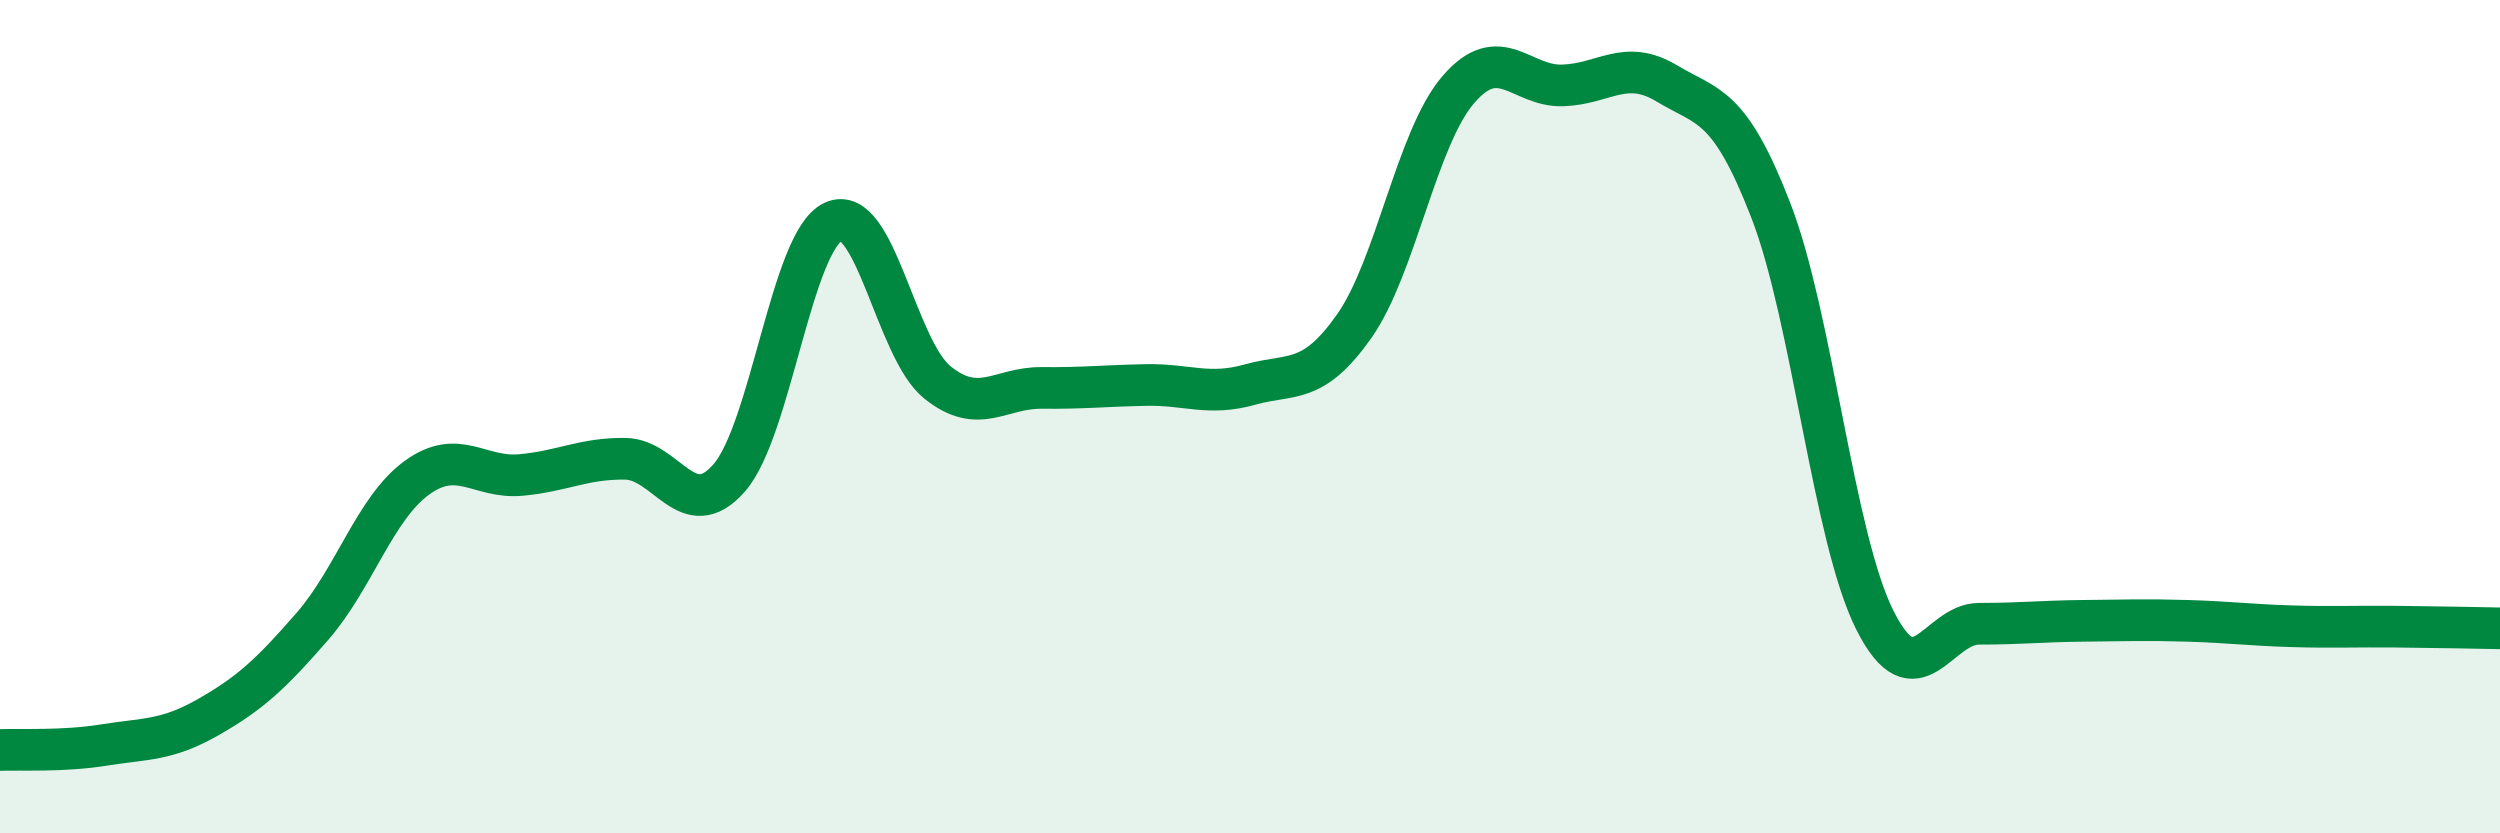 
    <svg width="60" height="20" viewBox="0 0 60 20" xmlns="http://www.w3.org/2000/svg">
      <path
        d="M 0,18 C 0.5,17.98 1.5,18.04 2.5,17.88 C 3.5,17.72 4,17.78 5,17.21 C 6,16.64 6.5,16.18 7.5,15.03 C 8.5,13.88 9,12.2 10,11.47 C 11,10.74 11.5,11.49 12.5,11.4 C 13.5,11.31 14,11 15,11.01 C 16,11.02 16.5,12.61 17.5,11.47 C 18.5,10.33 19,5.78 20,5.32 C 21,4.86 21.5,8.38 22.5,9.18 C 23.5,9.98 24,9.3 25,9.31 C 26,9.32 26.5,9.26 27.5,9.24 C 28.5,9.22 29,9.51 30,9.23 C 31,8.95 31.5,9.25 32.5,7.83 C 33.5,6.41 34,3.31 35,2.15 C 36,0.99 36.5,2.08 37.5,2.05 C 38.5,2.02 39,1.4 40,2 C 41,2.6 41.5,2.47 42.5,5.05 C 43.5,7.63 44,12.91 45,14.89 C 46,16.87 46.5,14.97 47.5,14.97 C 48.5,14.97 49,14.91 50,14.9 C 51,14.89 51.5,14.87 52.5,14.9 C 53.5,14.93 54,15 55,15.03 C 56,15.06 56.5,15.03 57.5,15.04 C 58.5,15.05 59.5,15.07 60,15.08L60 20L0 20Z"
        fill="#008740"
        opacity="0.1"
        stroke-linecap="round"
        stroke-linejoin="round"
      />
      <path
        d="M 0,18 C 0.5,17.98 1.5,18.04 2.5,17.88 C 3.5,17.72 4,17.78 5,17.21 C 6,16.64 6.5,16.18 7.5,15.03 C 8.5,13.88 9,12.2 10,11.47 C 11,10.74 11.5,11.49 12.5,11.4 C 13.5,11.31 14,11 15,11.01 C 16,11.02 16.5,12.61 17.5,11.47 C 18.5,10.33 19,5.78 20,5.32 C 21,4.86 21.5,8.38 22.5,9.18 C 23.5,9.98 24,9.3 25,9.31 C 26,9.32 26.5,9.26 27.5,9.24 C 28.5,9.22 29,9.51 30,9.23 C 31,8.95 31.5,9.25 32.5,7.83 C 33.5,6.41 34,3.31 35,2.15 C 36,0.99 36.5,2.08 37.5,2.05 C 38.5,2.02 39,1.4 40,2 C 41,2.6 41.5,2.47 42.5,5.05 C 43.5,7.63 44,12.91 45,14.89 C 46,16.87 46.5,14.97 47.5,14.97 C 48.5,14.97 49,14.91 50,14.9 C 51,14.89 51.5,14.87 52.5,14.9 C 53.5,14.93 54,15 55,15.03 C 56,15.06 56.5,15.03 57.5,15.04 C 58.5,15.05 59.5,15.07 60,15.08"
        stroke="#008740"
        stroke-width="1"
        fill="none"
        stroke-linecap="round"
        stroke-linejoin="round"
      />
    </svg>
  